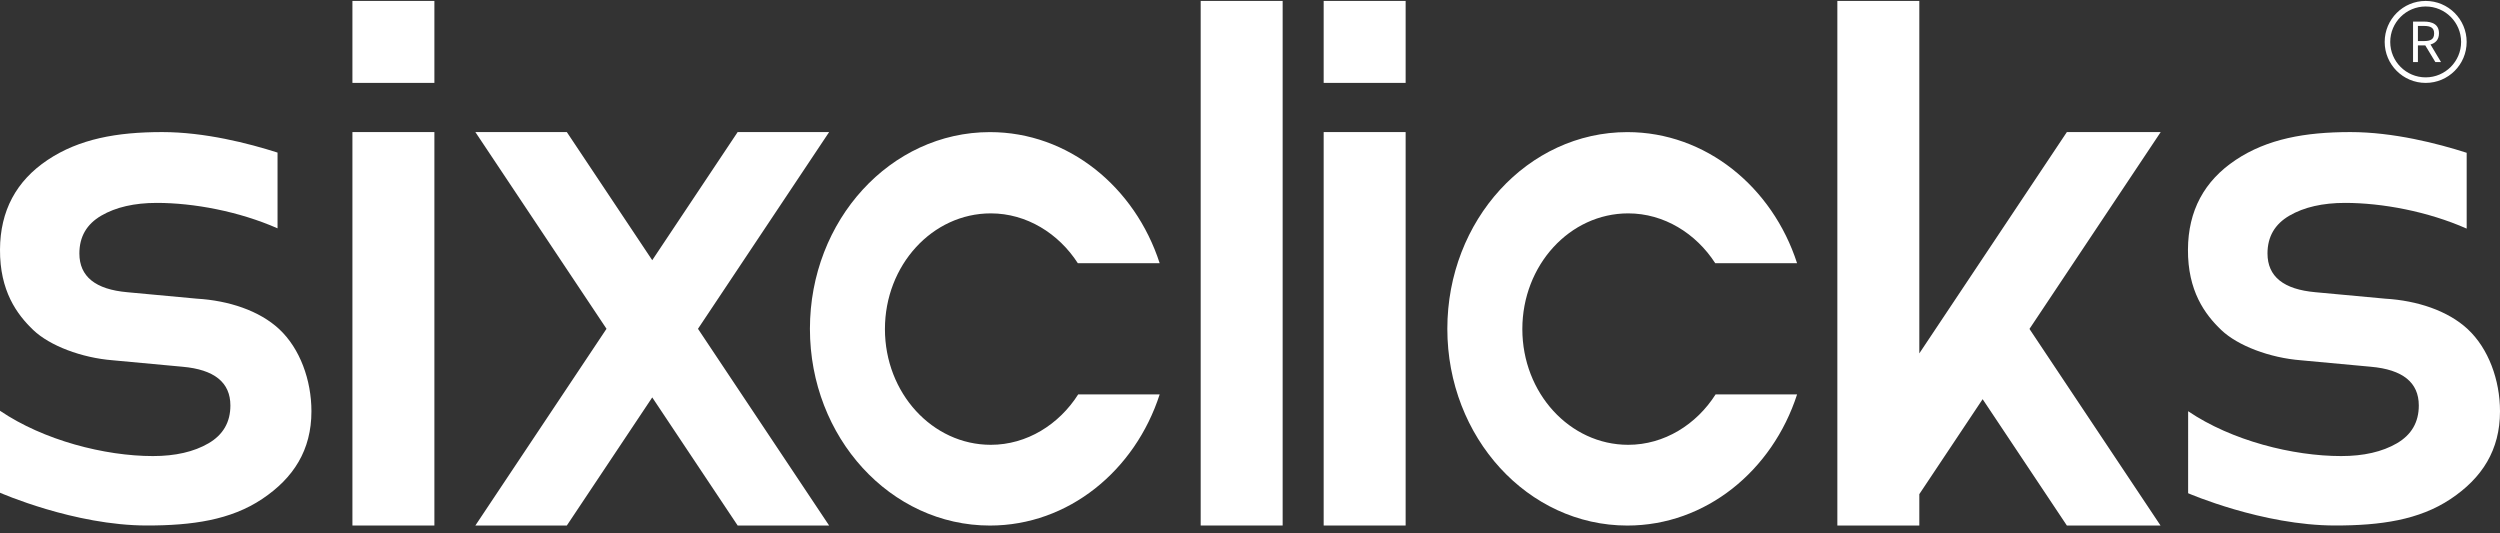 <svg width="300" height="64" viewBox="0 0 300 64" fill="none" xmlns="http://www.w3.org/2000/svg">
<rect x="0" y="0" width="300" height="64" fill="#333333" stroke="none"/>
<rect x="42.291" y="0.111" width="9.836" height="9.836" fill="white"/>
<rect x="42.291" y="15.849" width="9.836" height="47.213" fill="white"/>
<rect x="144.082" y="0.111" width="9.836" height="62.95" fill="white"/>
<rect x="158.84" y="0.111" width="9.836" height="9.836" fill="white"/>
<rect x="158.84" y="15.849" width="9.836" height="47.213" fill="white"/>
<path d="M99.495 15.849H88.518L78.268 31.224L68.018 15.849H57.043L72.781 39.455L57.043 63.061H68.021L78.269 47.689L88.518 63.061H99.493L83.757 39.457L99.495 15.849Z" fill="white"/>
<path d="M259.284 15.849H248.023L230.318 42.406V0.111H220.482V63.061H230.318V59.298L237.916 47.901L248.023 63.061H259.263L243.536 39.471L259.284 15.849Z" fill="white"/>
<path d="M296.122 39.493C293.74 37.277 290.044 36.064 286.231 35.841L277.868 35.067C274.024 34.731 272.099 33.181 272.099 30.415C272.099 28.407 272.977 26.895 274.734 25.875C276.491 24.857 278.717 24.348 281.414 24.348C285.848 24.348 291.328 25.365 296.001 27.433V18.334C292.505 17.213 287.197 15.849 282.053 15.849C276.599 15.849 272.068 16.671 268.282 19.194C264.496 21.719 262.581 25.295 262.555 29.945C262.528 34.905 264.567 37.708 266.557 39.605C268.531 41.485 272.366 42.943 276.123 43.234L284.486 44.008C288.331 44.345 290.256 45.895 290.256 48.66C290.256 50.668 289.377 52.179 287.62 53.2C285.863 54.218 283.637 54.728 280.941 54.728C275.154 54.728 267.805 52.889 262.577 49.346L262.575 59.187C262.575 59.187 271.484 63.06 280.221 63.06C285.675 63.06 290.286 62.404 294.072 59.881C297.858 57.355 300 54.005 300 49.355C300 45.613 298.624 41.82 296.122 39.493Z" fill="white"/>
<path d="M37.369 29.619L37.372 29.621V29.619H37.369Z" fill="white"/>
<path d="M33.502 39.493C31.124 37.277 27.436 36.064 23.63 35.841L15.284 35.067C11.447 34.731 9.525 33.181 9.525 30.415C9.525 28.407 10.402 26.895 12.156 25.875C13.909 24.857 16.131 24.348 18.822 24.348C23.223 24.348 28.658 25.354 33.305 27.4V18.31C29.815 17.193 24.557 15.849 19.46 15.849C14.016 15.849 9.495 16.671 5.716 19.194C1.938 21.719 0.026 25.295 0 29.945C-0.027 34.905 2.009 37.708 3.995 39.605C5.964 41.485 9.792 42.943 13.542 43.234L21.889 44.008C25.726 44.345 27.647 45.895 27.647 48.66C27.647 50.668 26.77 52.18 25.017 53.2C23.264 54.218 21.042 54.728 18.35 54.728C12.575 54.728 5.218 52.834 0 49.291V59.127C0 59.127 8.912 63.06 17.632 63.06C23.076 63.06 27.677 62.404 31.456 59.881C35.235 57.356 37.372 54.005 37.372 49.355C37.372 45.613 35.998 41.82 33.502 39.493Z" fill="white"/>
<path d="M118.898 53.377C111.881 53.377 106.192 47.16 106.192 39.491C106.192 31.822 111.881 25.605 118.898 25.605C123.196 25.605 127.041 28.017 129.341 31.586H139.161C136.194 22.42 128.196 15.853 118.792 15.853C106.863 15.853 97.191 26.422 97.191 39.459C97.191 52.497 106.863 63.066 118.792 63.066C128.198 63.066 136.199 56.494 139.163 47.324H129.386C127.092 50.937 123.227 53.377 118.898 53.377Z" fill="white"/>
<path d="M195.386 53.377C188.369 53.377 182.681 47.16 182.681 39.491C182.681 31.822 188.369 25.605 195.386 25.605C199.684 25.605 203.53 28.017 205.829 31.586H215.649C212.683 22.42 204.684 15.853 195.281 15.853C183.351 15.853 173.68 26.422 173.68 39.459C173.68 52.497 183.351 63.066 195.281 63.066C204.687 63.066 212.687 56.494 215.652 47.324H205.874C203.58 50.937 199.716 53.377 195.386 53.377Z" fill="white"/>
<path fill-rule="evenodd" clip-rule="evenodd" d="M286.162 5.031C286.162 2.314 288.364 0.112 291.081 0.112C293.797 0.112 295.999 2.314 295.999 5.031C295.999 7.748 293.797 9.949 291.081 9.949C288.364 9.949 286.162 7.748 286.162 5.031ZM295.333 5.031C295.333 2.686 293.426 0.778 291.081 0.778C288.736 0.778 286.828 2.686 286.828 5.031C286.828 7.376 288.736 9.284 291.081 9.284C293.426 9.284 295.333 7.376 295.333 5.031Z" fill="white"/>
<path fill-rule="evenodd" clip-rule="evenodd" d="M291.031 5.444L292.242 7.448V7.448H292.923L291.659 5.336C292.248 5.181 292.676 4.753 292.676 4.028V3.982C292.676 2.933 291.886 2.589 290.862 2.589C290.486 2.589 289.566 2.592 289.566 2.592V7.448H290.15V5.444H291.031ZM290.863 3.112C291.672 3.112 292.093 3.335 292.093 3.982V4.028C292.093 4.728 291.659 4.928 290.863 4.928C290.82 4.928 290.767 4.929 290.706 4.929C290.554 4.931 290.353 4.933 290.15 4.928V3.112H290.863Z" fill="white"/>
</svg>
